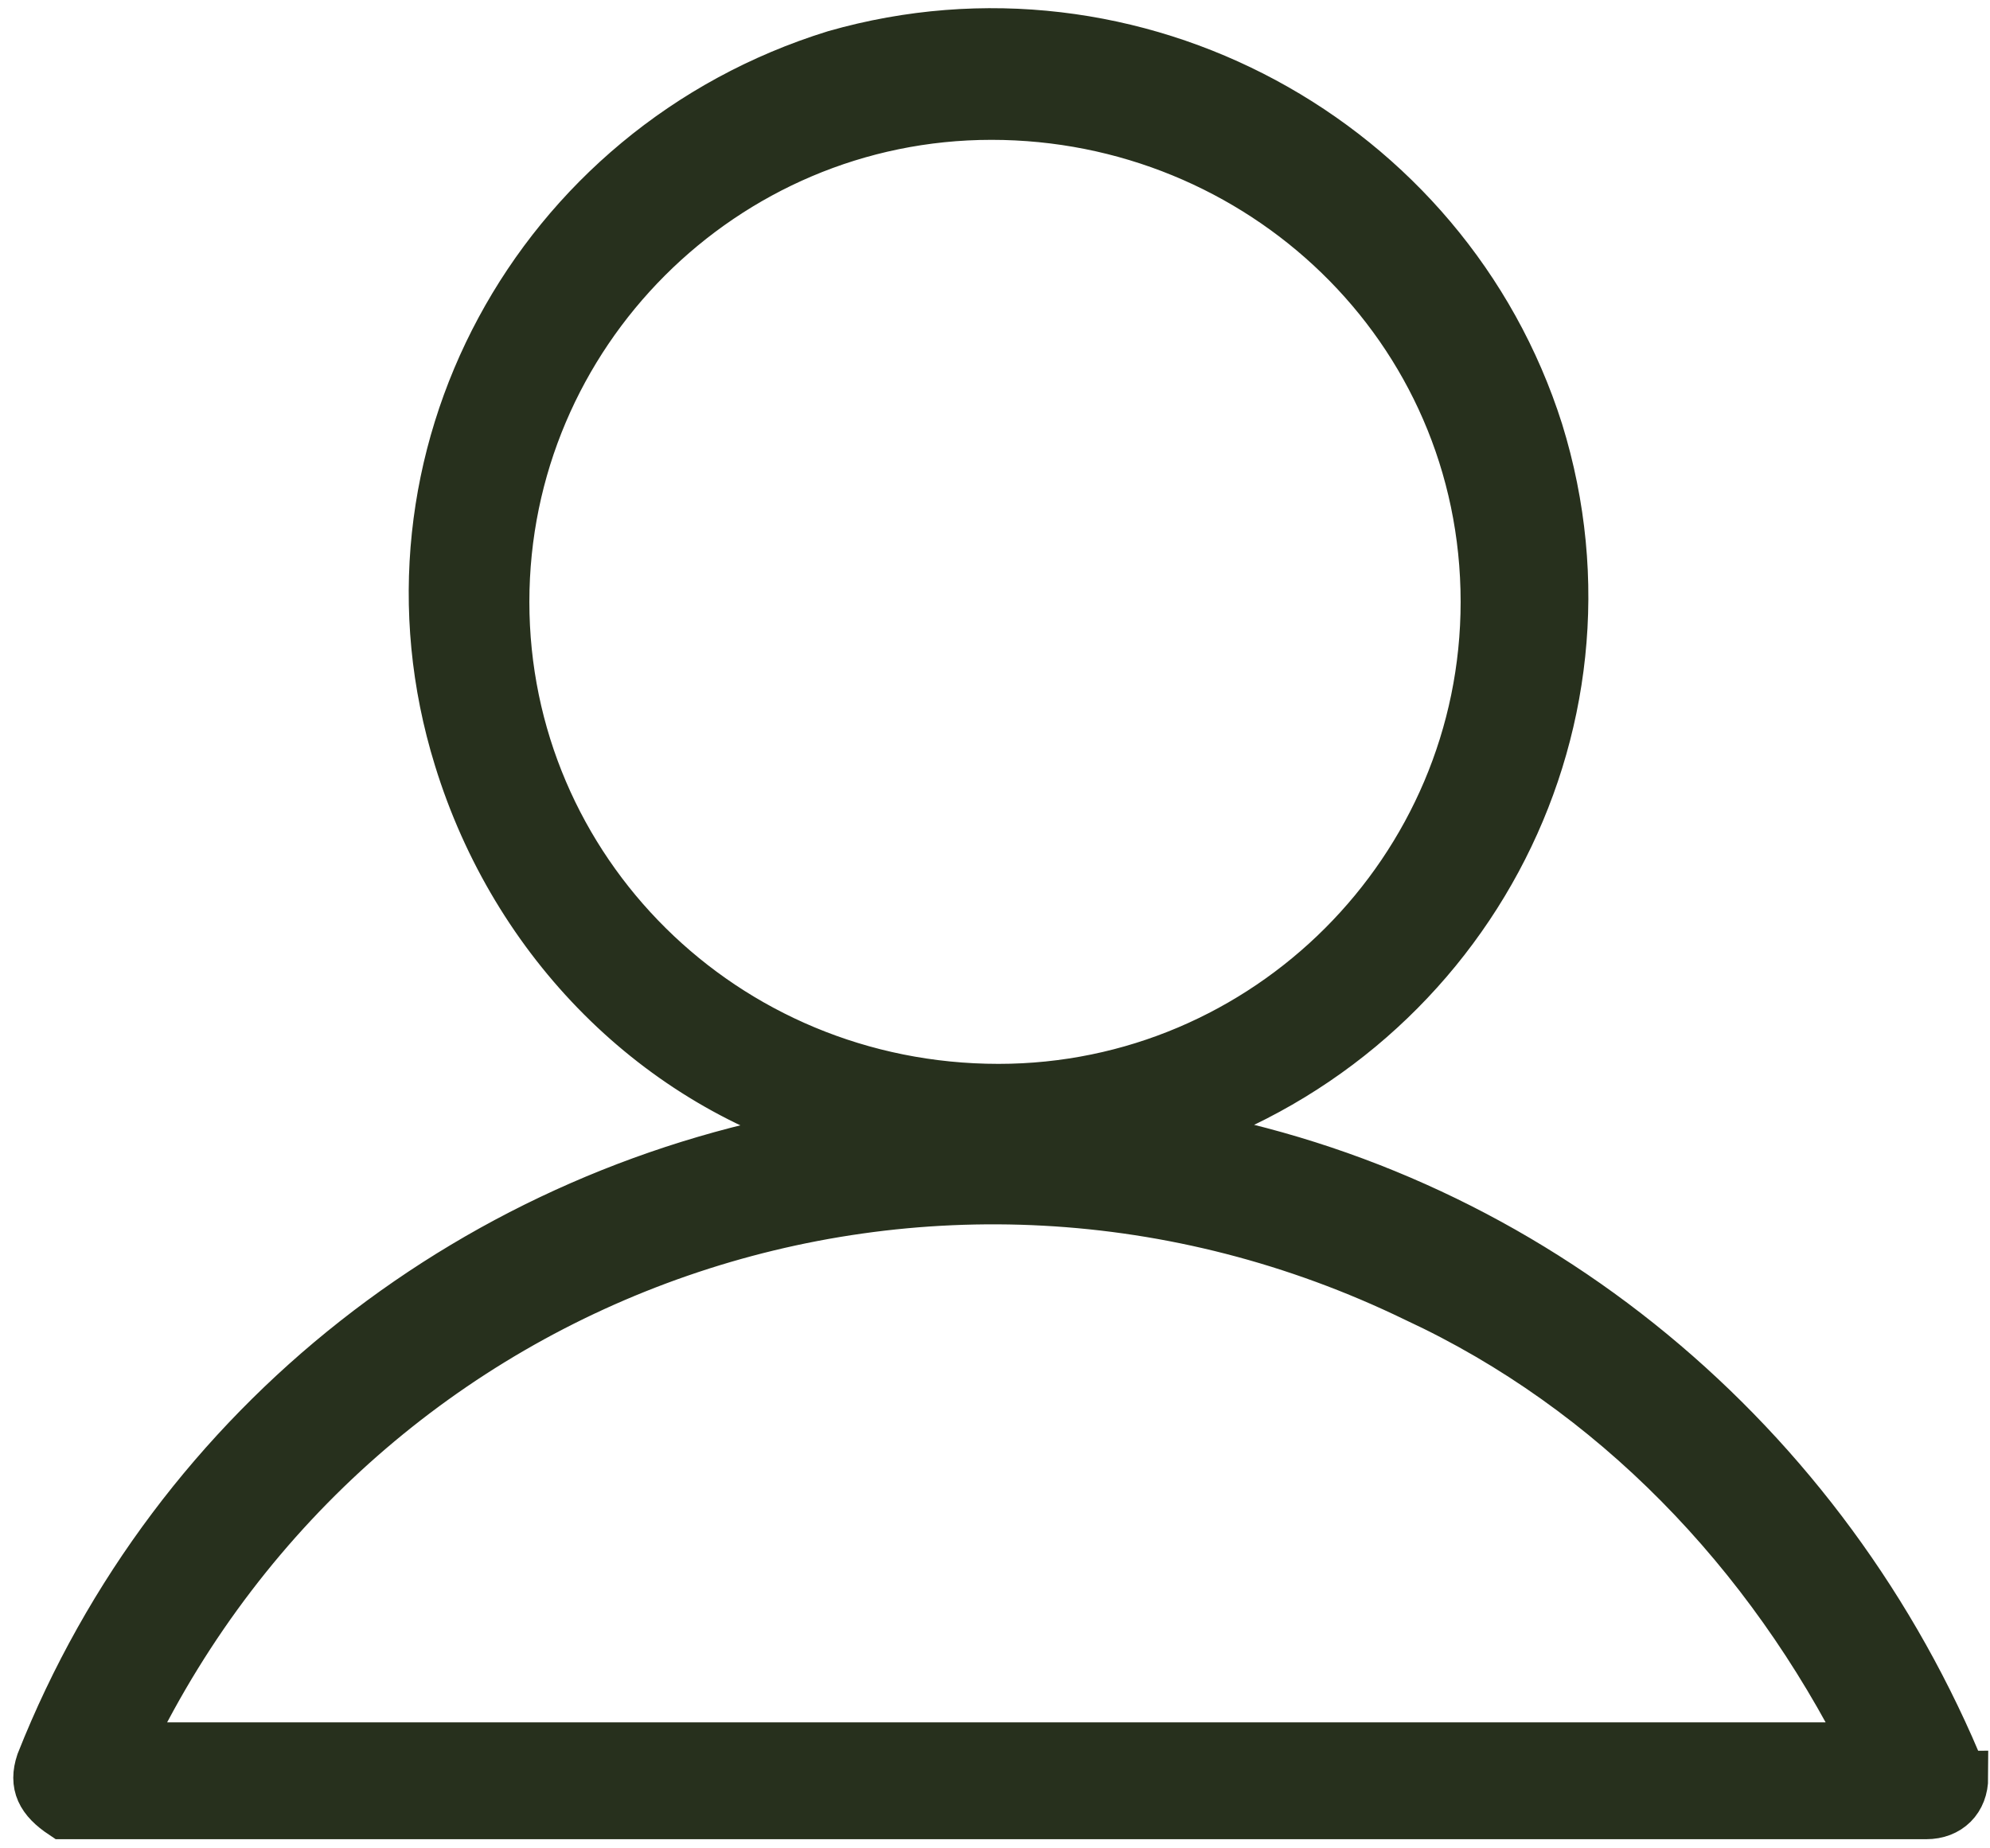 <?xml version="1.0" encoding="utf-8"?>
<!-- Generator: Adobe Illustrator 22.0.0, SVG Export Plug-In . SVG Version: 6.00 Build 0)  -->
<svg version="1.1" id="Livello_1" xmlns="http://www.w3.org/2000/svg" xmlns:xlink="http://www.w3.org/1999/xlink" x="0px" y="0px"
	 viewBox="0 0 28.1 26.1" style="enable-background:new 0 0 28.1 26.1;" xml:space="preserve">
<style type="text/css">
	.st0{fill:#27301D;stroke:#27301D;stroke-width:0.75;}
</style>
<path id="Path_4121" class="st0" d="M27.6,24.9c-2-4.7-6.2-8.1-11.2-8.9c4.2-1.3,6.6-5.7,5.3-9.9C20.4,2,16-0.4,11.8,0.8
	c-4.2,1.3-6.6,5.7-5.3,9.9c0.8,2.6,2.8,4.6,5.3,5.3c-5,0.8-9.3,4.1-11.2,8.9c-0.1,0.3,0,0.5,0.3,0.7c0.1,0,0.1,0,0.2,0h26.1
	c0.3,0,0.5-0.2,0.5-0.5C27.6,25.1,27.6,25,27.6,24.9z M7.1,8.5c0-3.8,3.1-6.9,6.9-6.9S21,4.6,21,8.5c0,3.8-3.1,6.9-6.9,6.9
	C10.2,15.4,7.1,12.3,7.1,8.5z M1.8,24.6C5.1,17.8,13.2,15,20,18.3c2.8,1.3,5,3.6,6.4,6.4H1.8z"/>
</svg>
